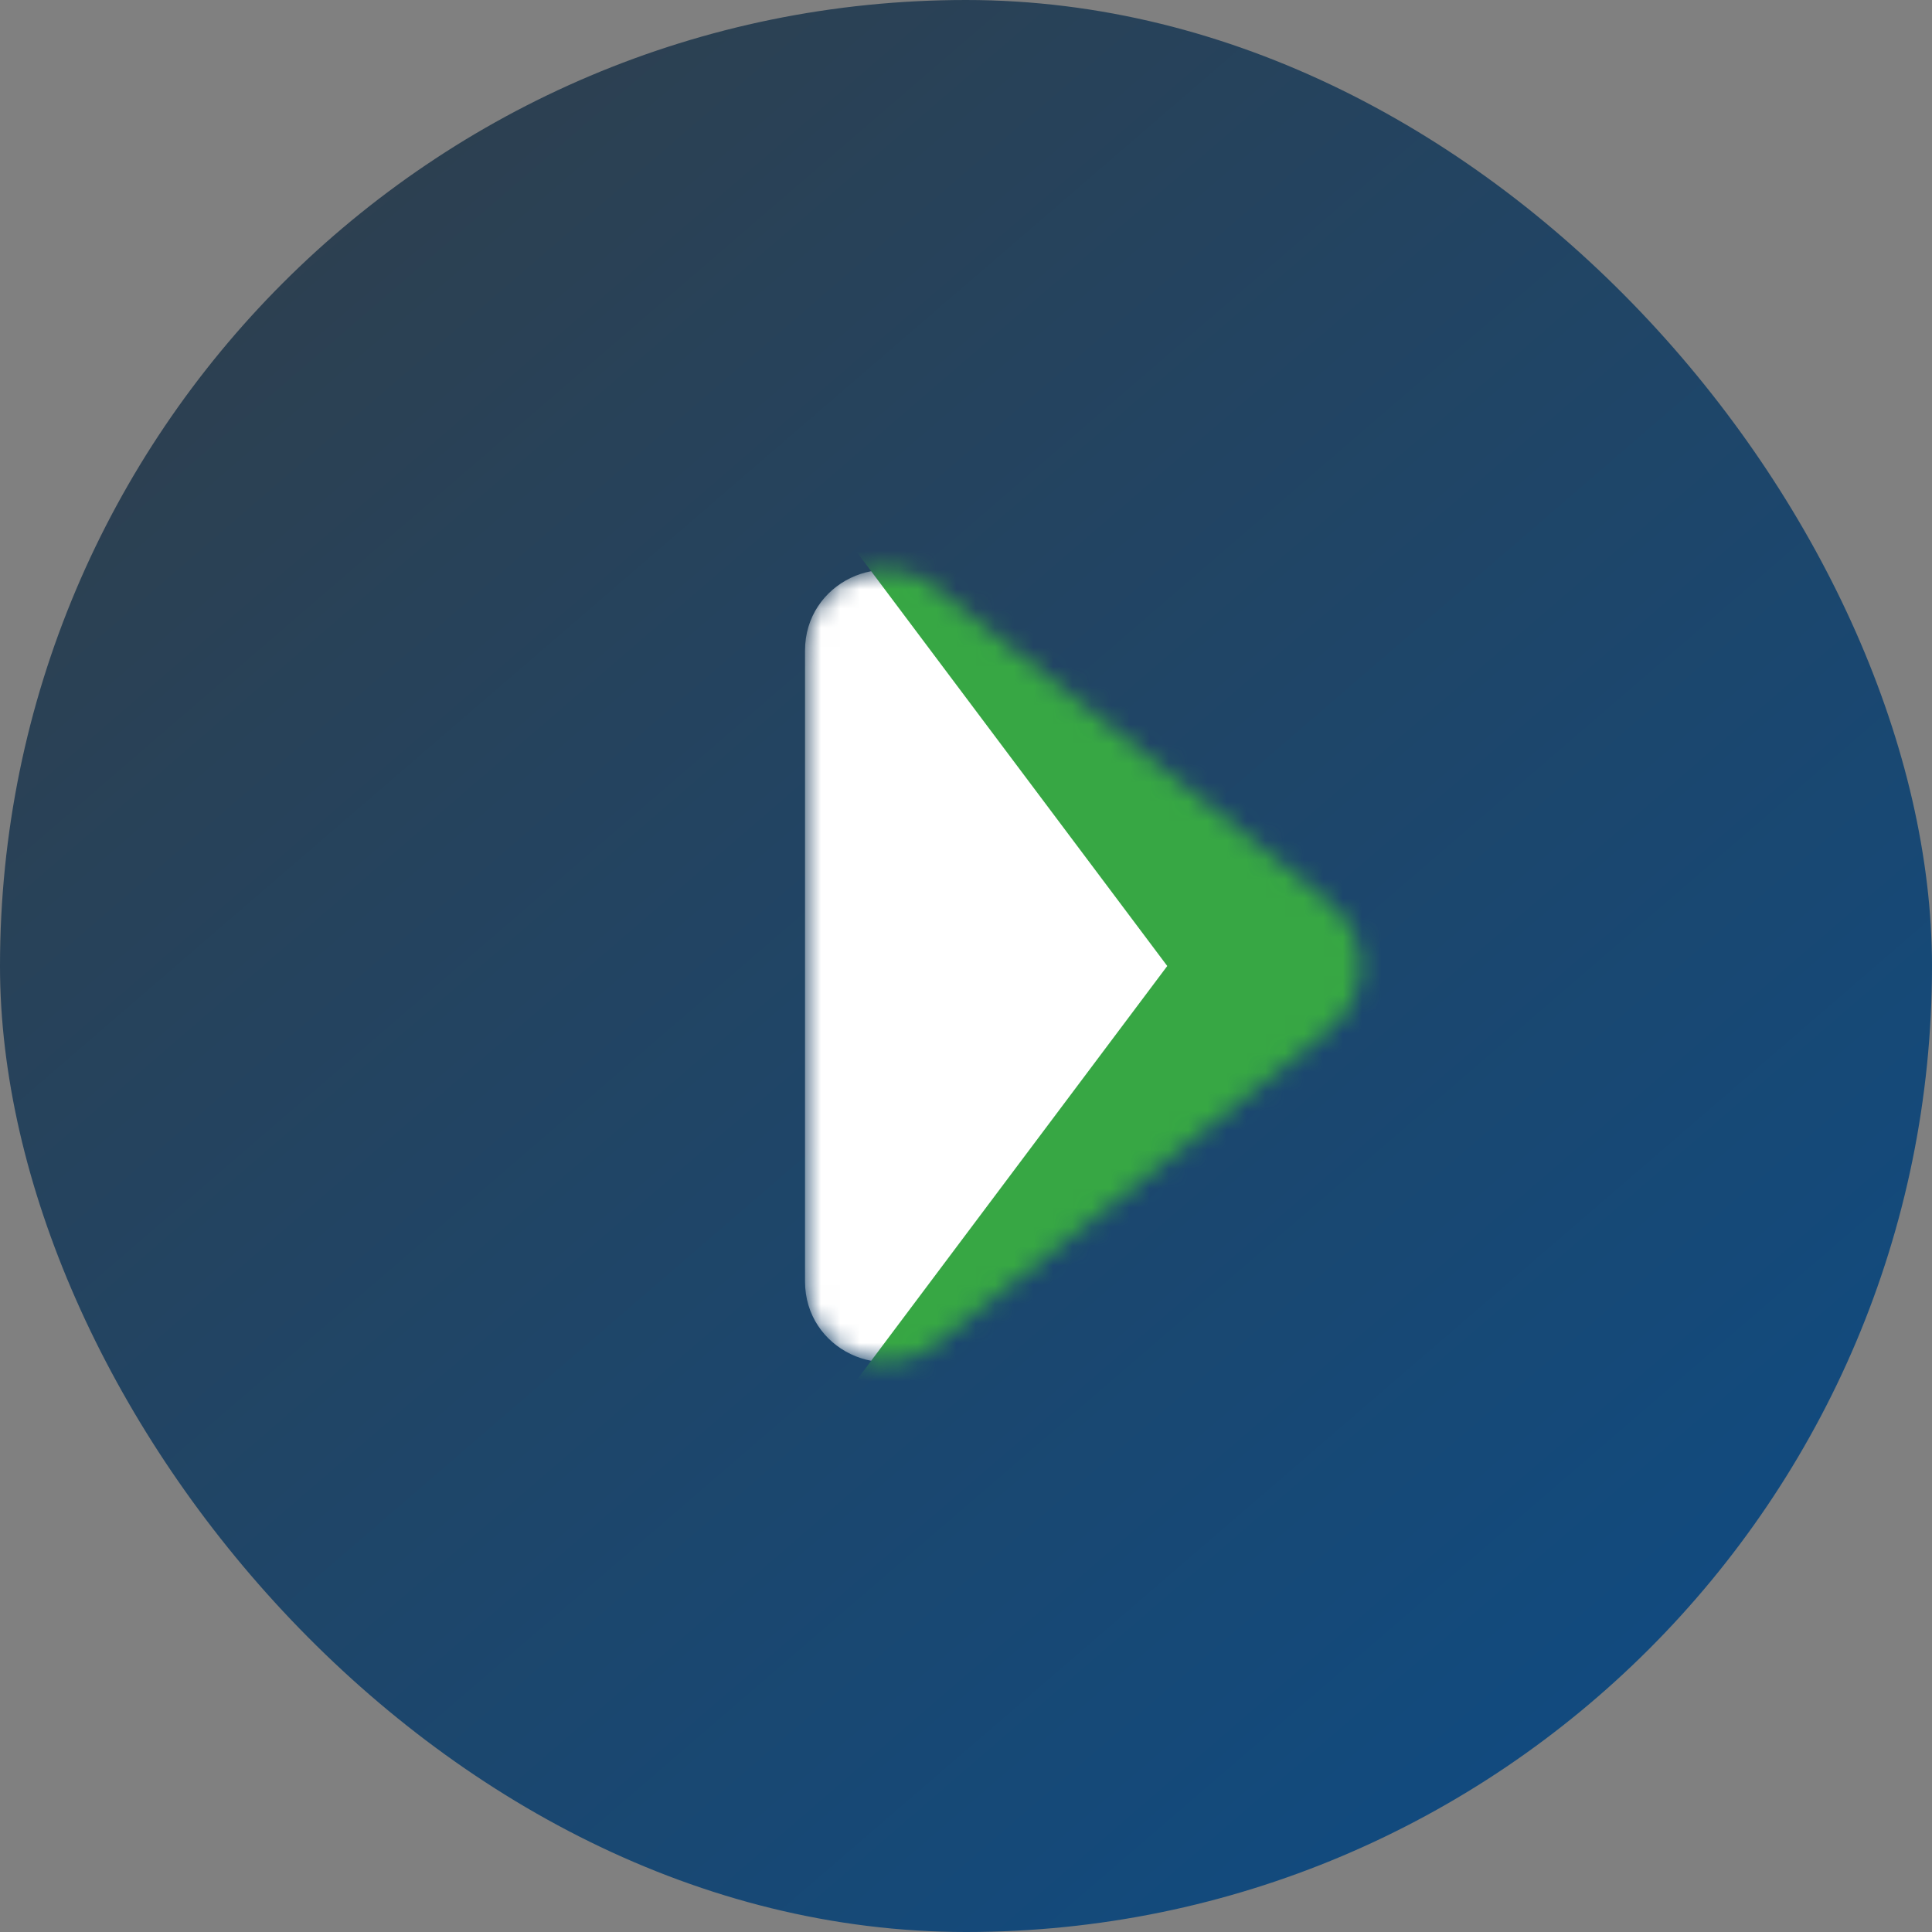 <svg width="100" height="100" viewBox="0 0 100 100" fill="none" xmlns="http://www.w3.org/2000/svg">
<rect x="0" y="0" width="100" height="100" fill="#808080" stroke="none"/>
<rect width="100" height="100" rx="50" fill="url(#paint0_linear_7114_159142)"/>
<mask id="mask0_7114_159142" style="mask-type:alpha" maskUnits="userSpaceOnUse" x="41" y="29" width="30" height="42">
<path d="M41.667 50V66.331C41.667 69.825 45.708 71.767 48.437 69.584L68.85 53.254C70.935 51.586 70.935 48.414 68.85 46.746L48.437 30.416C45.708 28.233 41.667 30.175 41.667 33.669V50Z" fill="white"/>
</mask>
<g mask="url(#mask0_7114_159142)">
<path d="M41.667 50V66.331C41.667 69.825 45.708 71.767 48.437 69.584L68.85 53.254C70.935 51.586 70.935 48.414 68.85 46.746L48.437 30.416C45.708 28.233 41.667 30.175 41.667 33.669V50Z" fill="white"/>
<path d="M54.167 25H41.667L60.417 50L41.667 75H54.167L72.917 50L54.167 25Z" fill="#37A744"/>
</g>
<defs>
<linearGradient id="paint0_linear_7114_159142" x1="0" y1="0" x2="117.538" y2="136.308" gradientUnits="userSpaceOnUse">
<stop offset="0.004" stop-color="#323E48"/>
<stop offset="0.802" stop-color="#0B4D89"/>
</linearGradient>
</defs>
</svg>
